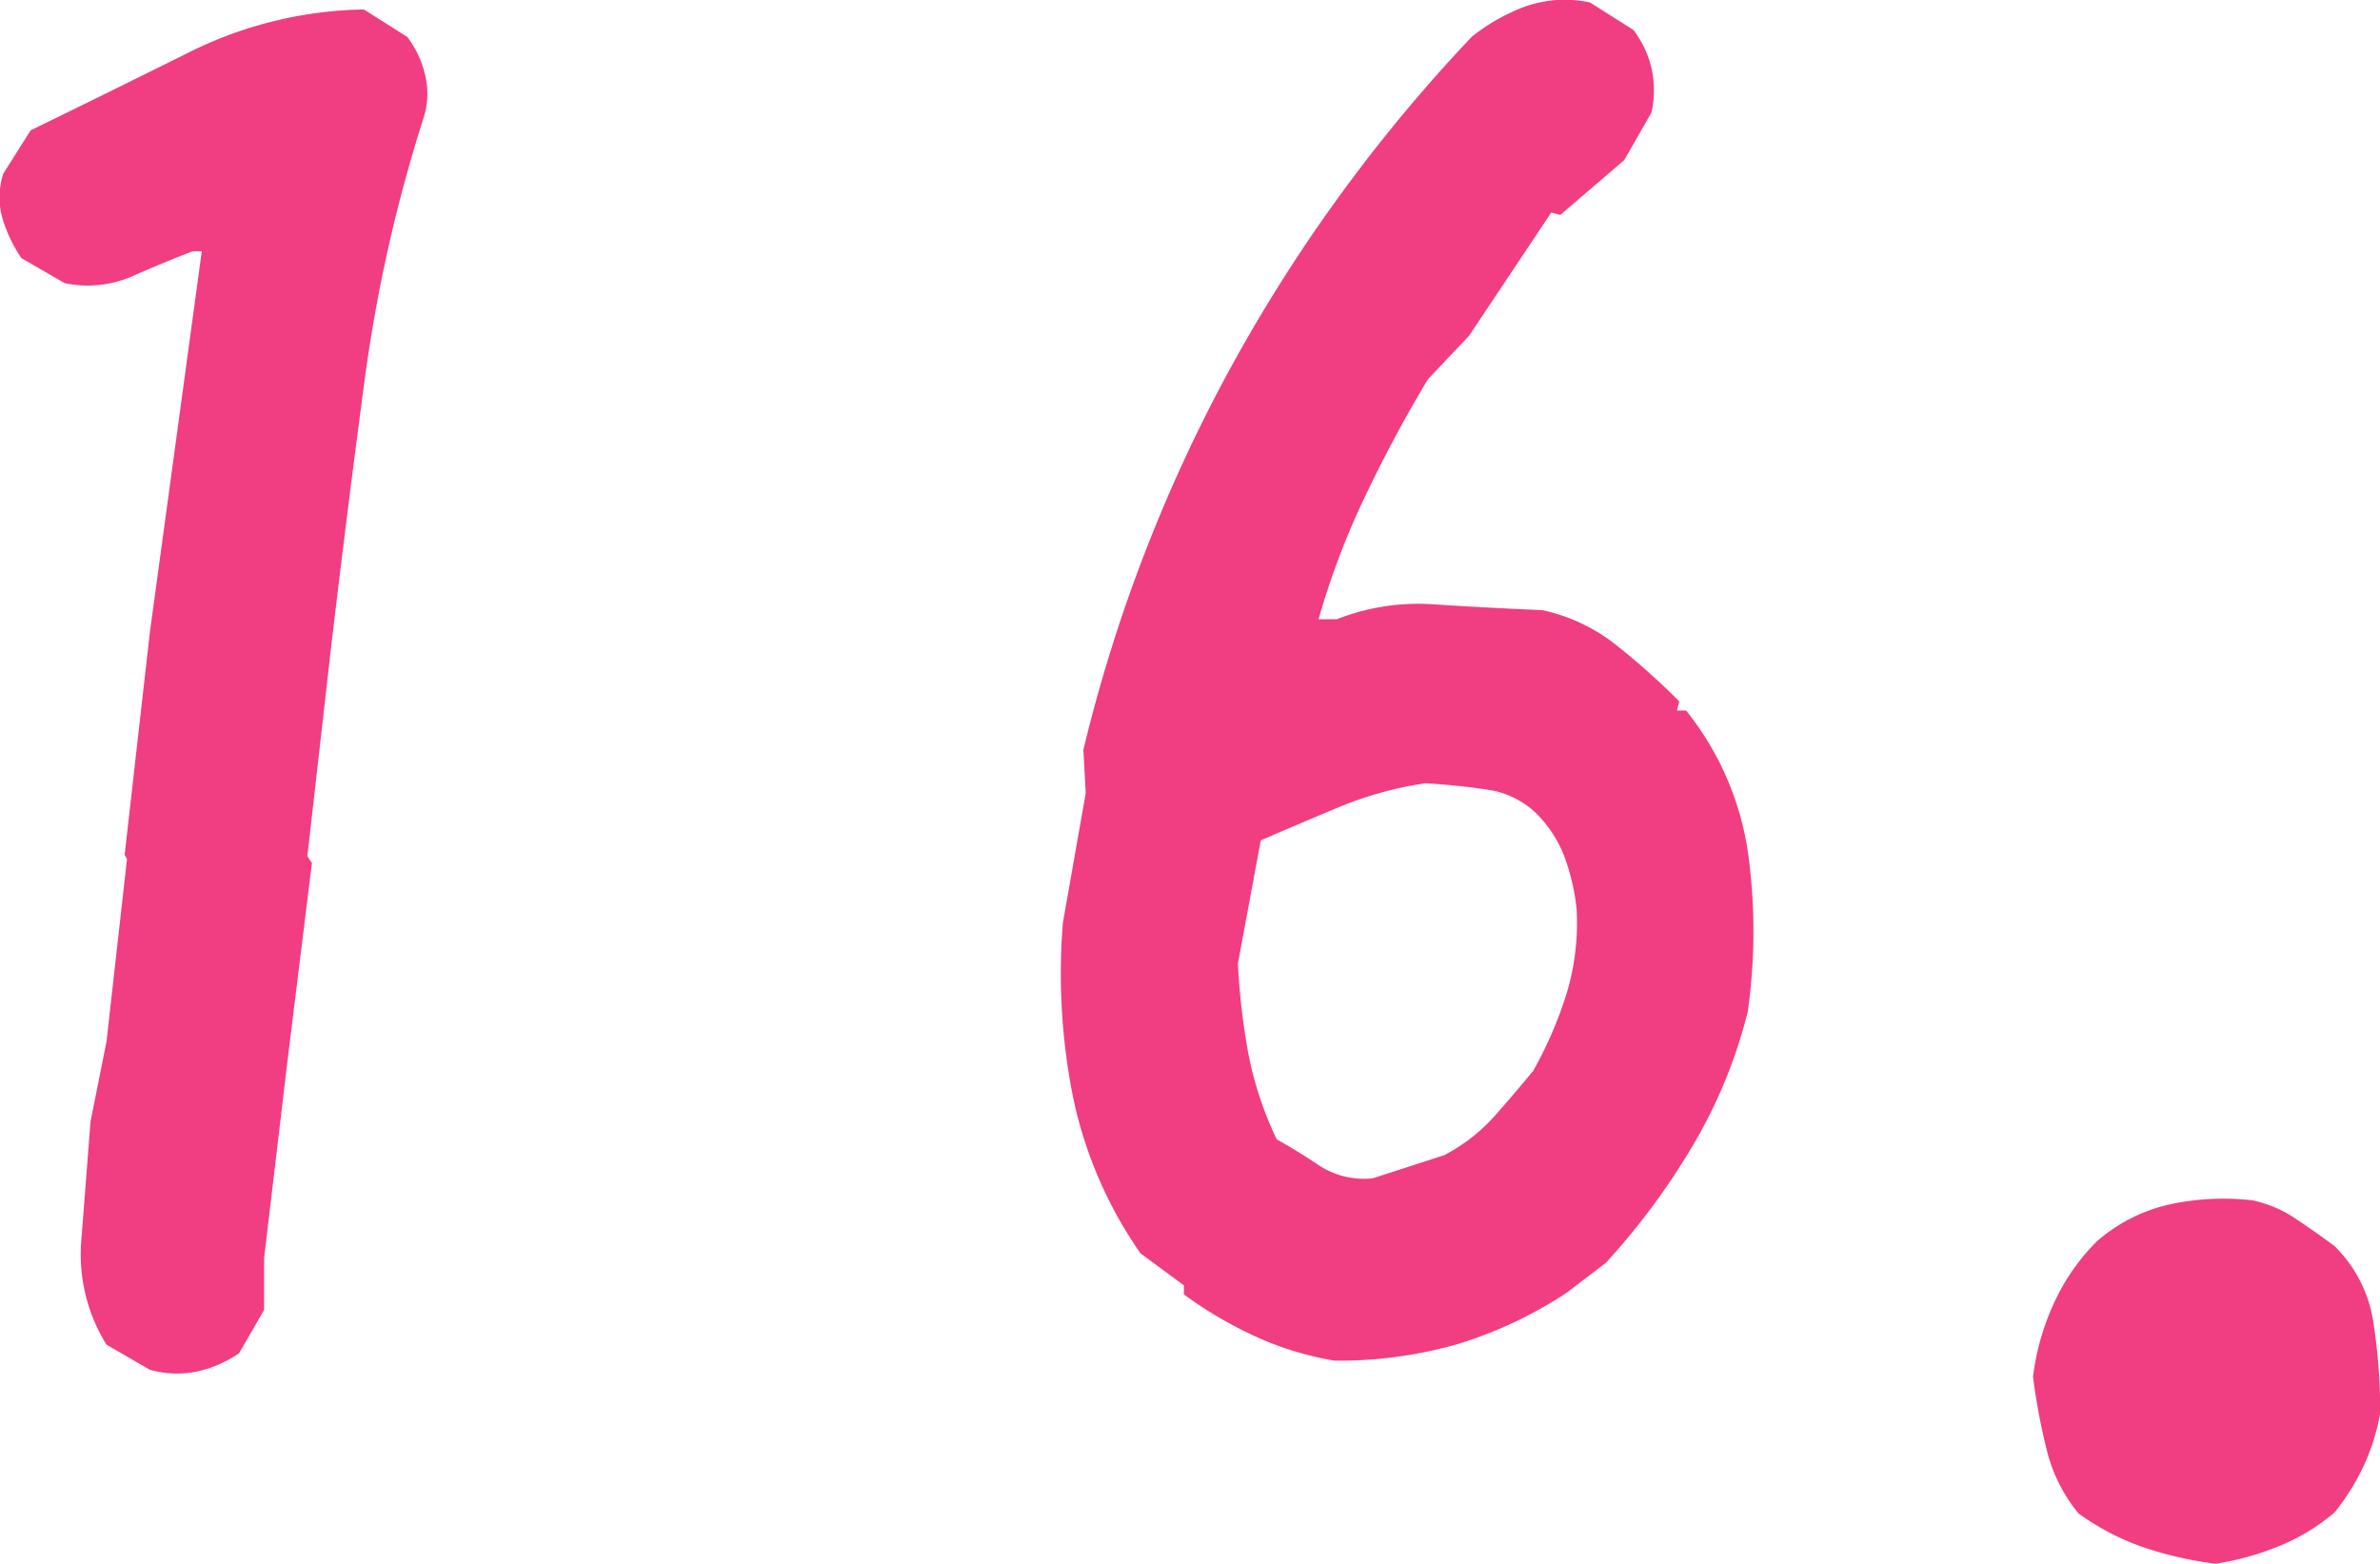 <svg xmlns="http://www.w3.org/2000/svg" width="18.328" height="12.043"><path d="M1.154 10.549l-.334-.193a1.318 1.318 0 0 1-.193-.813l.07-.905.123-.615.158-1.406-.018-.035.194-1.711.4-2.936h-.07q-.229.088-.466.193a.859.859 0 0 1-.519.053l-.334-.193a1.106 1.106 0 0 1-.149-.316.592.592 0 0 1 .009-.334l.211-.334q.615-.3 1.23-.606A3.119 3.119 0 0 1 2.802.073l.334.211a.773.773 0 0 1 .141.308.612.612 0 0 1-.018.325 11.728 11.728 0 0 0-.453 2.026q-.14 1.049-.263 2.1l-.176 1.551.035.053-.193 1.564-.175 1.477v.4l-.193.334a.93.93 0 0 1-.325.141.762.762 0 0 1-.362-.014zm9.123-.07a2.421 2.421 0 0 1-.606-.185 3.113 3.113 0 0 1-.554-.325v-.07l-.334-.246a3.271 3.271 0 0 1-.519-1.2 4.851 4.851 0 0 1-.079-1.345l.176-1-.018-.334a12 12 0 0 1 1.116-2.909A12.286 12.286 0 0 1 11.334.283a1.509 1.509 0 0 1 .4-.229.924.924 0 0 1 .51-.035l.334.211a.776.776 0 0 1 .141.3.8.8 0 0 1 0 .334l-.211.369-.492.422-.07-.018-.633.949-.316.334q-.264.439-.483.9a5.974 5.974 0 0 0-.36.949h.141a1.71 1.71 0 0 1 .756-.114q.4.026.826.044a1.384 1.384 0 0 1 .563.264 5.535 5.535 0 0 1 .492.439l-.018.07h.07a2.269 2.269 0 0 1 .475 1.081 4.388 4.388 0 0 1 0 1.239 3.856 3.856 0 0 1-.425 1.034 5.4 5.4 0 0 1-.668.9l-.3.229a3.215 3.215 0 0 1-.853.4 3.316 3.316 0 0 1-.936.124zm.844-1.582a1.375 1.375 0 0 0 .378-.29q.149-.167.308-.36a3.084 3.084 0 0 0 .255-.589 1.871 1.871 0 0 0 .079-.659 1.662 1.662 0 0 0-.079-.36.939.939 0 0 0-.185-.325.675.675 0 0 0-.4-.229q-.22-.035-.5-.053a2.815 2.815 0 0 0-.668.185q-.316.132-.6.255l-.176.949a5.219 5.219 0 0 0 .079.686 2.7 2.7 0 0 0 .22.668q.158.088.325.2a.631.631 0 0 0 .413.1zm5.941 3.146a2.828 2.828 0 0 1-.545-.123 1.922 1.922 0 0 1-.51-.264 1.219 1.219 0 0 1-.246-.492 4.744 4.744 0 0 1-.105-.562 1.918 1.918 0 0 1 .158-.559 1.622 1.622 0 0 1 .334-.483 1.279 1.279 0 0 1 .545-.281 1.972 1.972 0 0 1 .65-.035.925.925 0 0 1 .334.141q.158.105.3.211a1.036 1.036 0 0 1 .3.589 4.56 4.56 0 0 1 .053.694 1.614 1.614 0 0 1-.123.4 1.749 1.749 0 0 1-.229.369 1.565 1.565 0 0 1-.439.264 2.174 2.174 0 0 1-.477.131z" fill="#f13d81"/></svg>